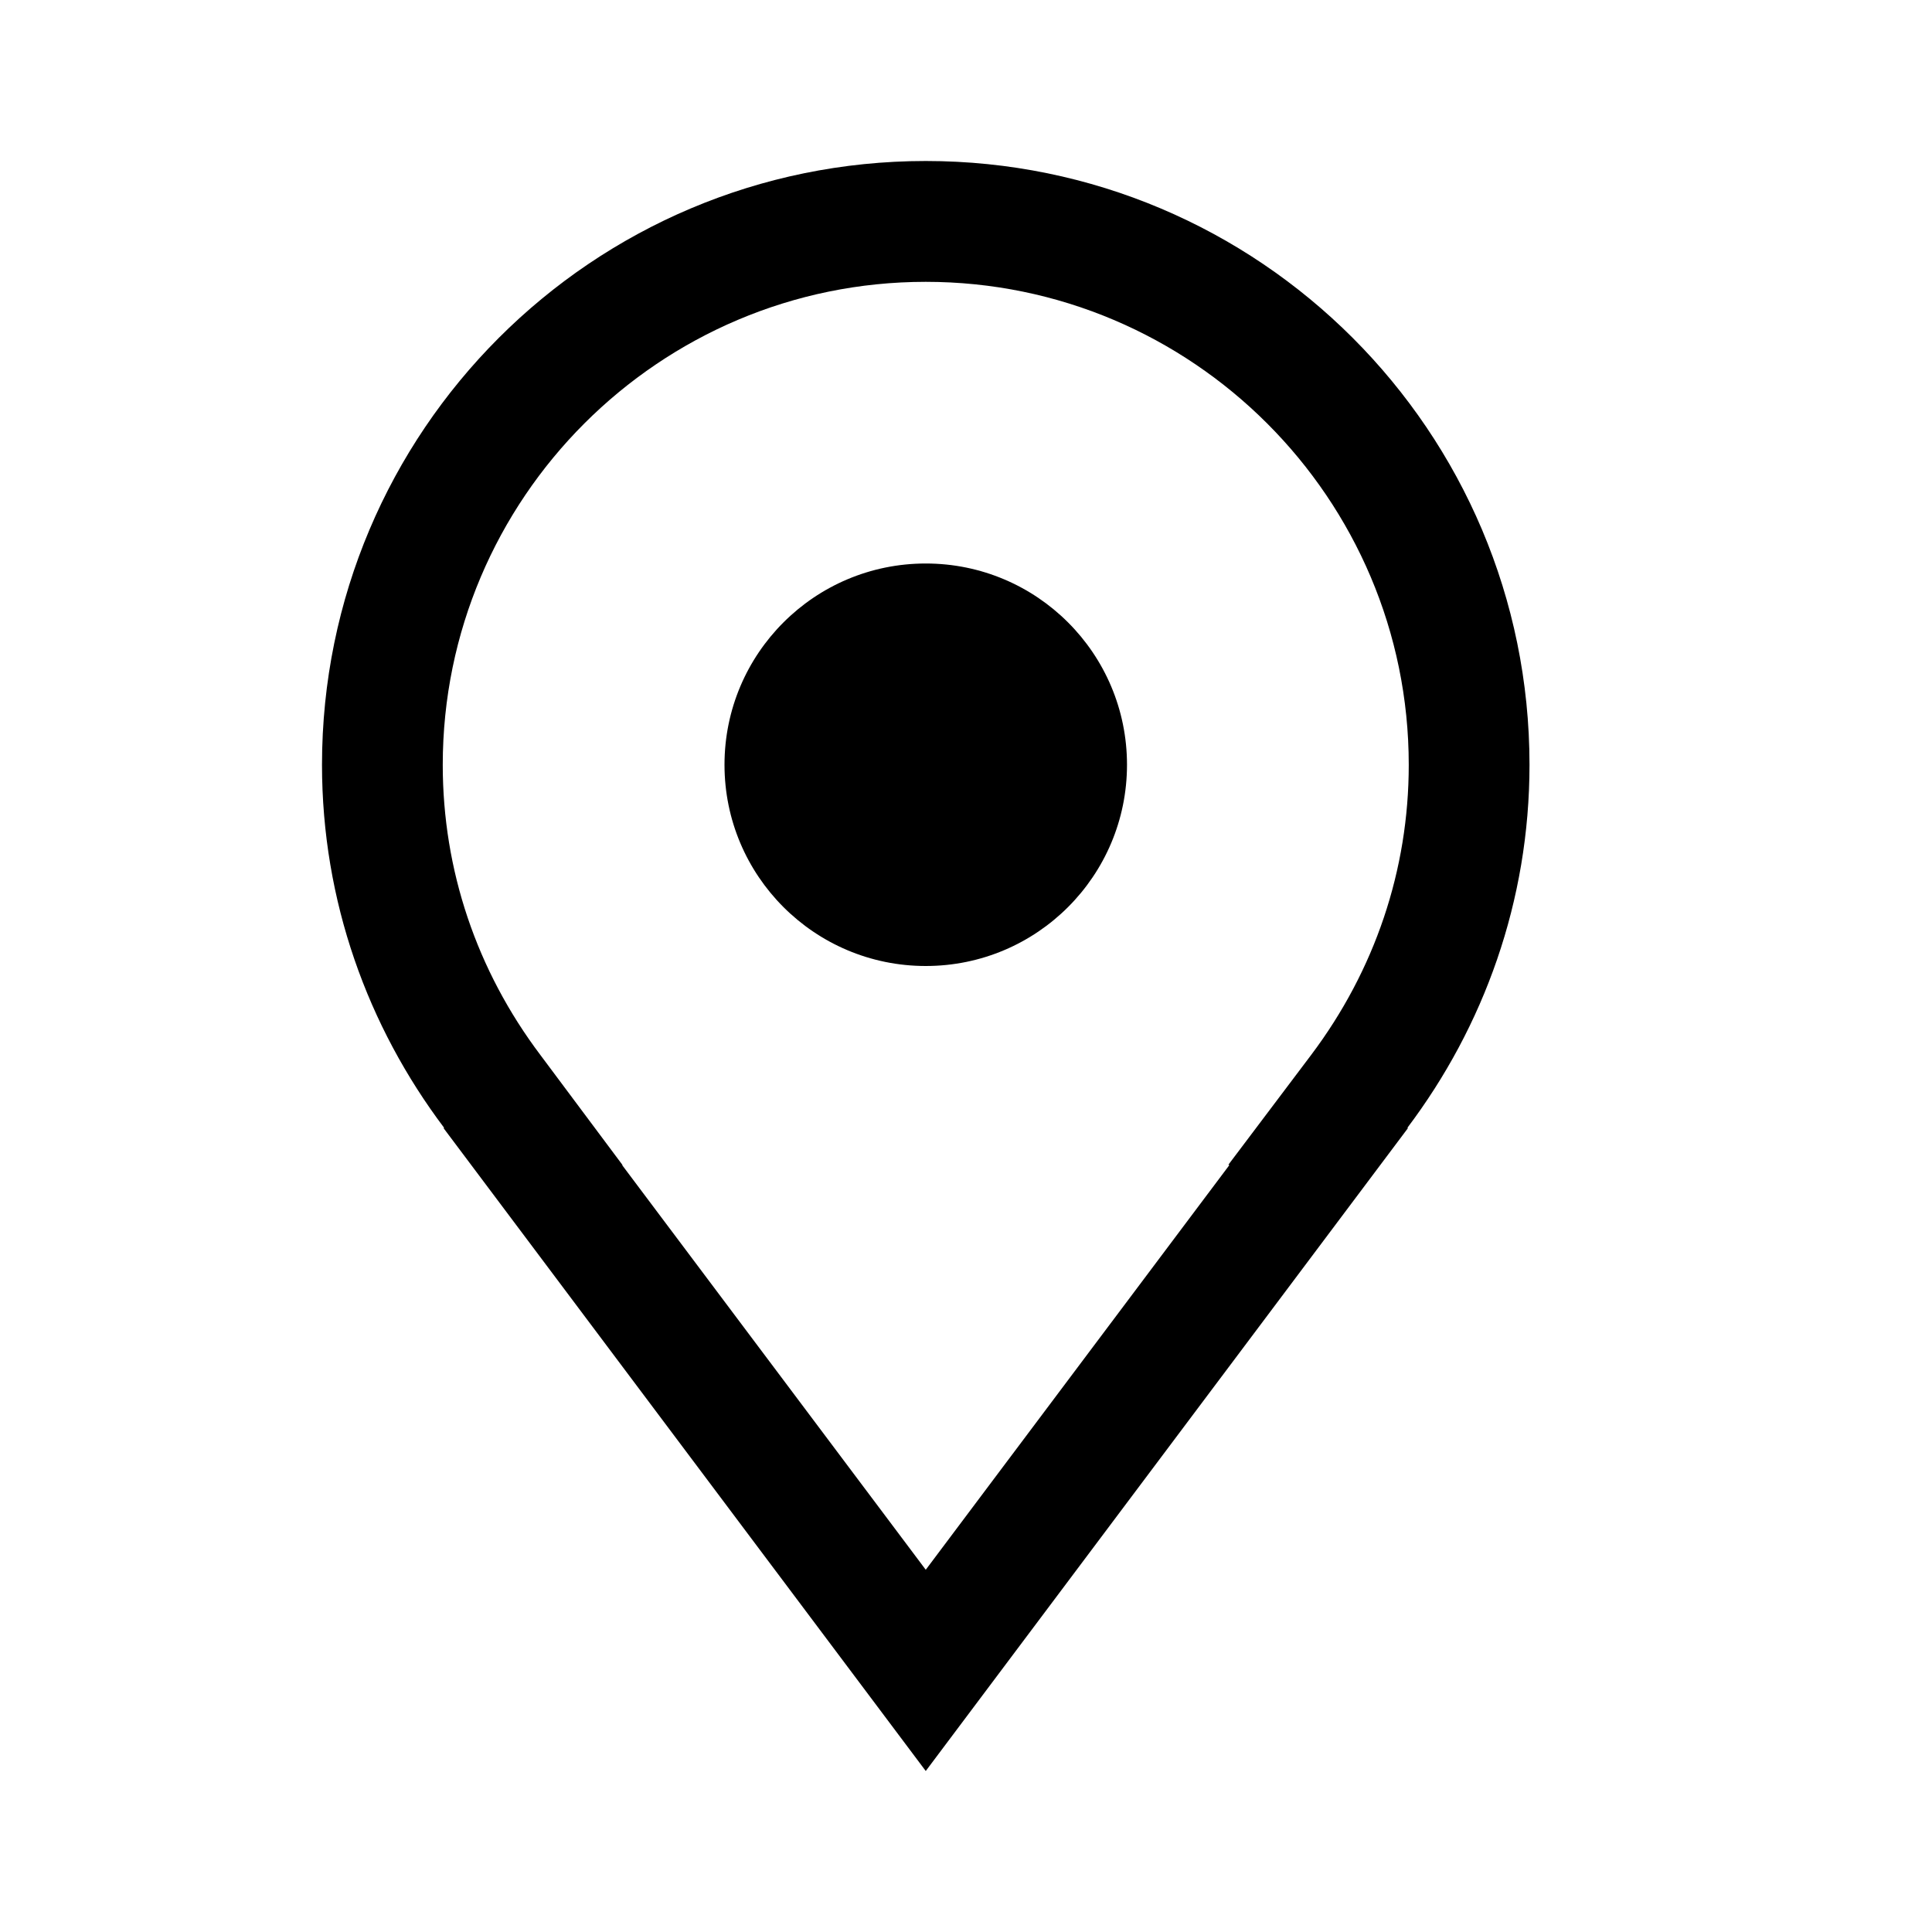 <?xml version="1.0" encoding="UTF-8"?> <svg xmlns="http://www.w3.org/2000/svg" width="24" height="24" viewBox="0 0 24 24" fill="none"> <path d="M17.483 14.01L17.49 14.014L11.5 22L5.51 14.014L5.517 14.01C4.569 12.752 4 11.195 4 9.5C4 5.358 7.358 2 11.5 2C15.642 2 19 5.358 19 9.5C19 11.194 18.432 12.752 17.483 14.01ZM11.5 19.5L15.271 14.474L15.26 14.468L16.286 13.107C17.08 12.053 17.5 10.806 17.5 9.501C17.5 6.192 14.809 3.501 11.5 3.501C8.191 3.501 5.5 6.192 5.5 9.501C5.5 10.807 5.92 12.054 6.714 13.107L7.733 14.472L7.729 14.474L11.5 19.5ZM11.5 7C10.119 7 9 8.119 9 9.5C9 10.881 10.119 12 11.5 12C12.881 12 14 10.881 14 9.5C14 8.119 12.881 7 11.5 7Z" fill="black"></path> </svg> 